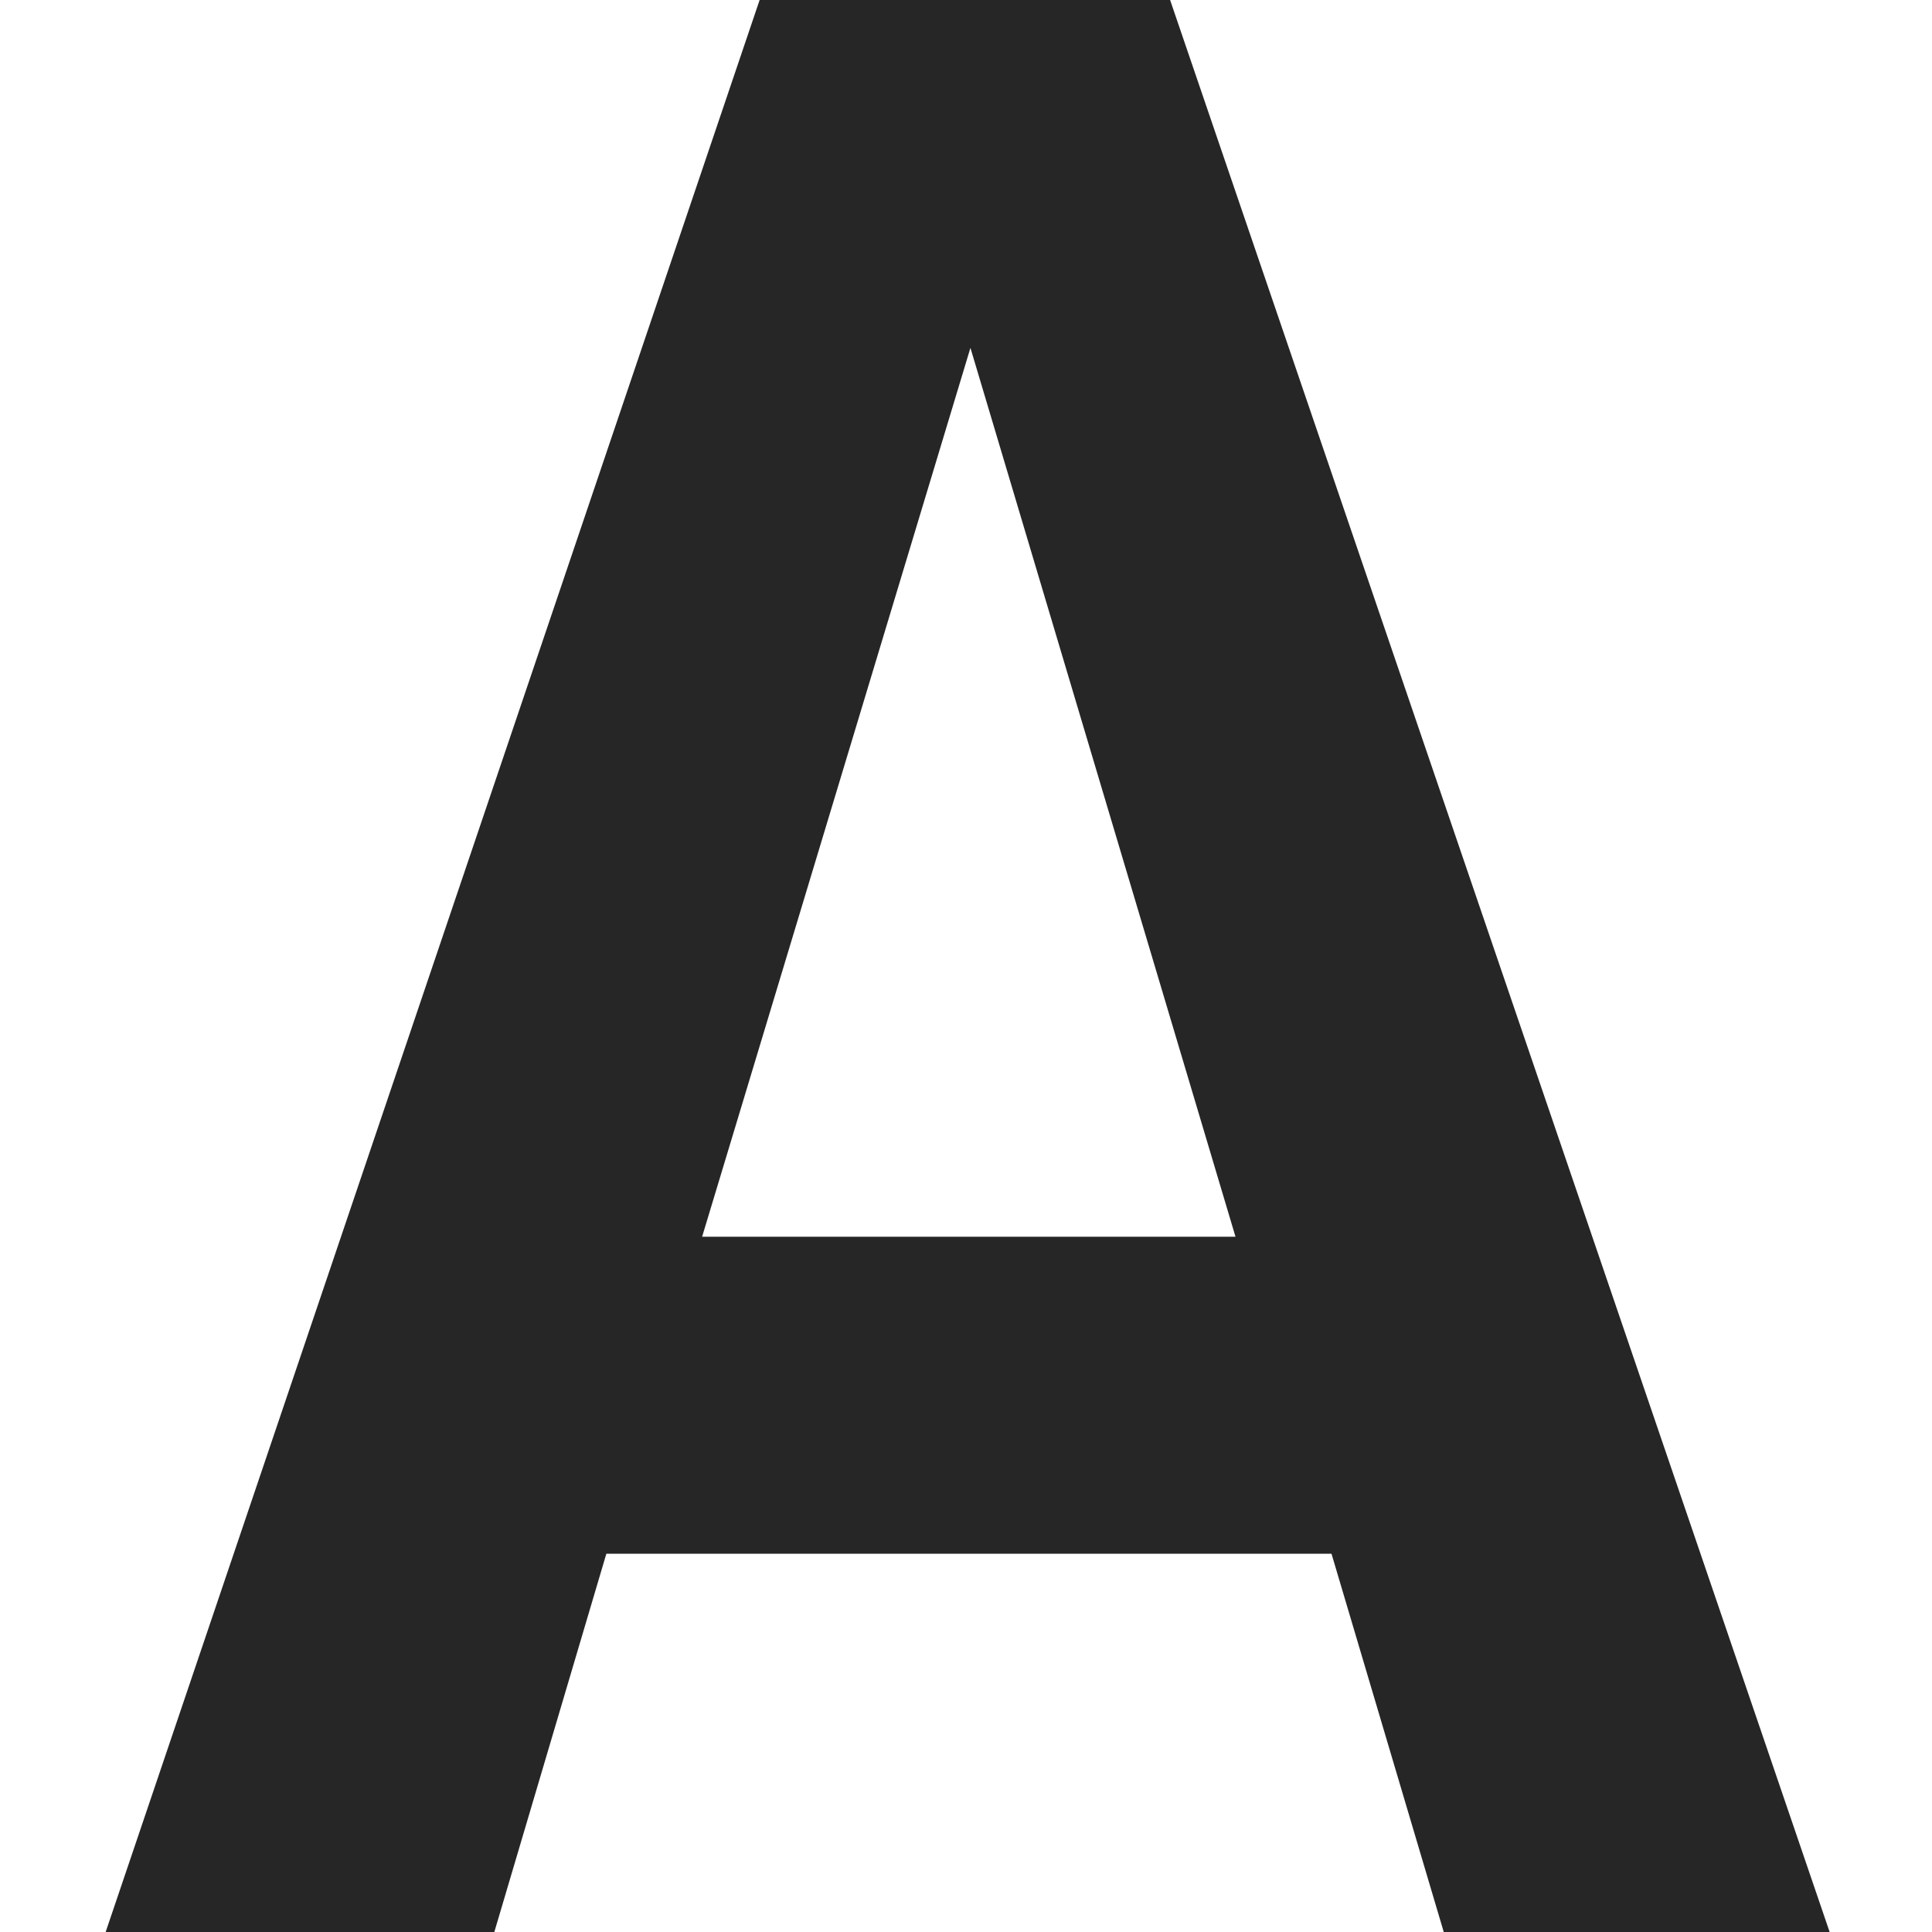 <svg width="512" height="512" viewBox="0 0 512 512" fill="none" xmlns="http://www.w3.org/2000/svg">
  <style>
    path {
      fill: #262626;
    }
    @media (prefers-color-scheme: dark) {
      path {
        fill: #ffffff;
      }
    }
  </style>
  <path d="M382.608 512L352.863 411.763H160.686L131.002 512H28L201.309 0H310.089L484.873 512H382.608ZM257.174 92.186L186.068 327.751H327.42L257.174 92.186Z"/>
</svg>
